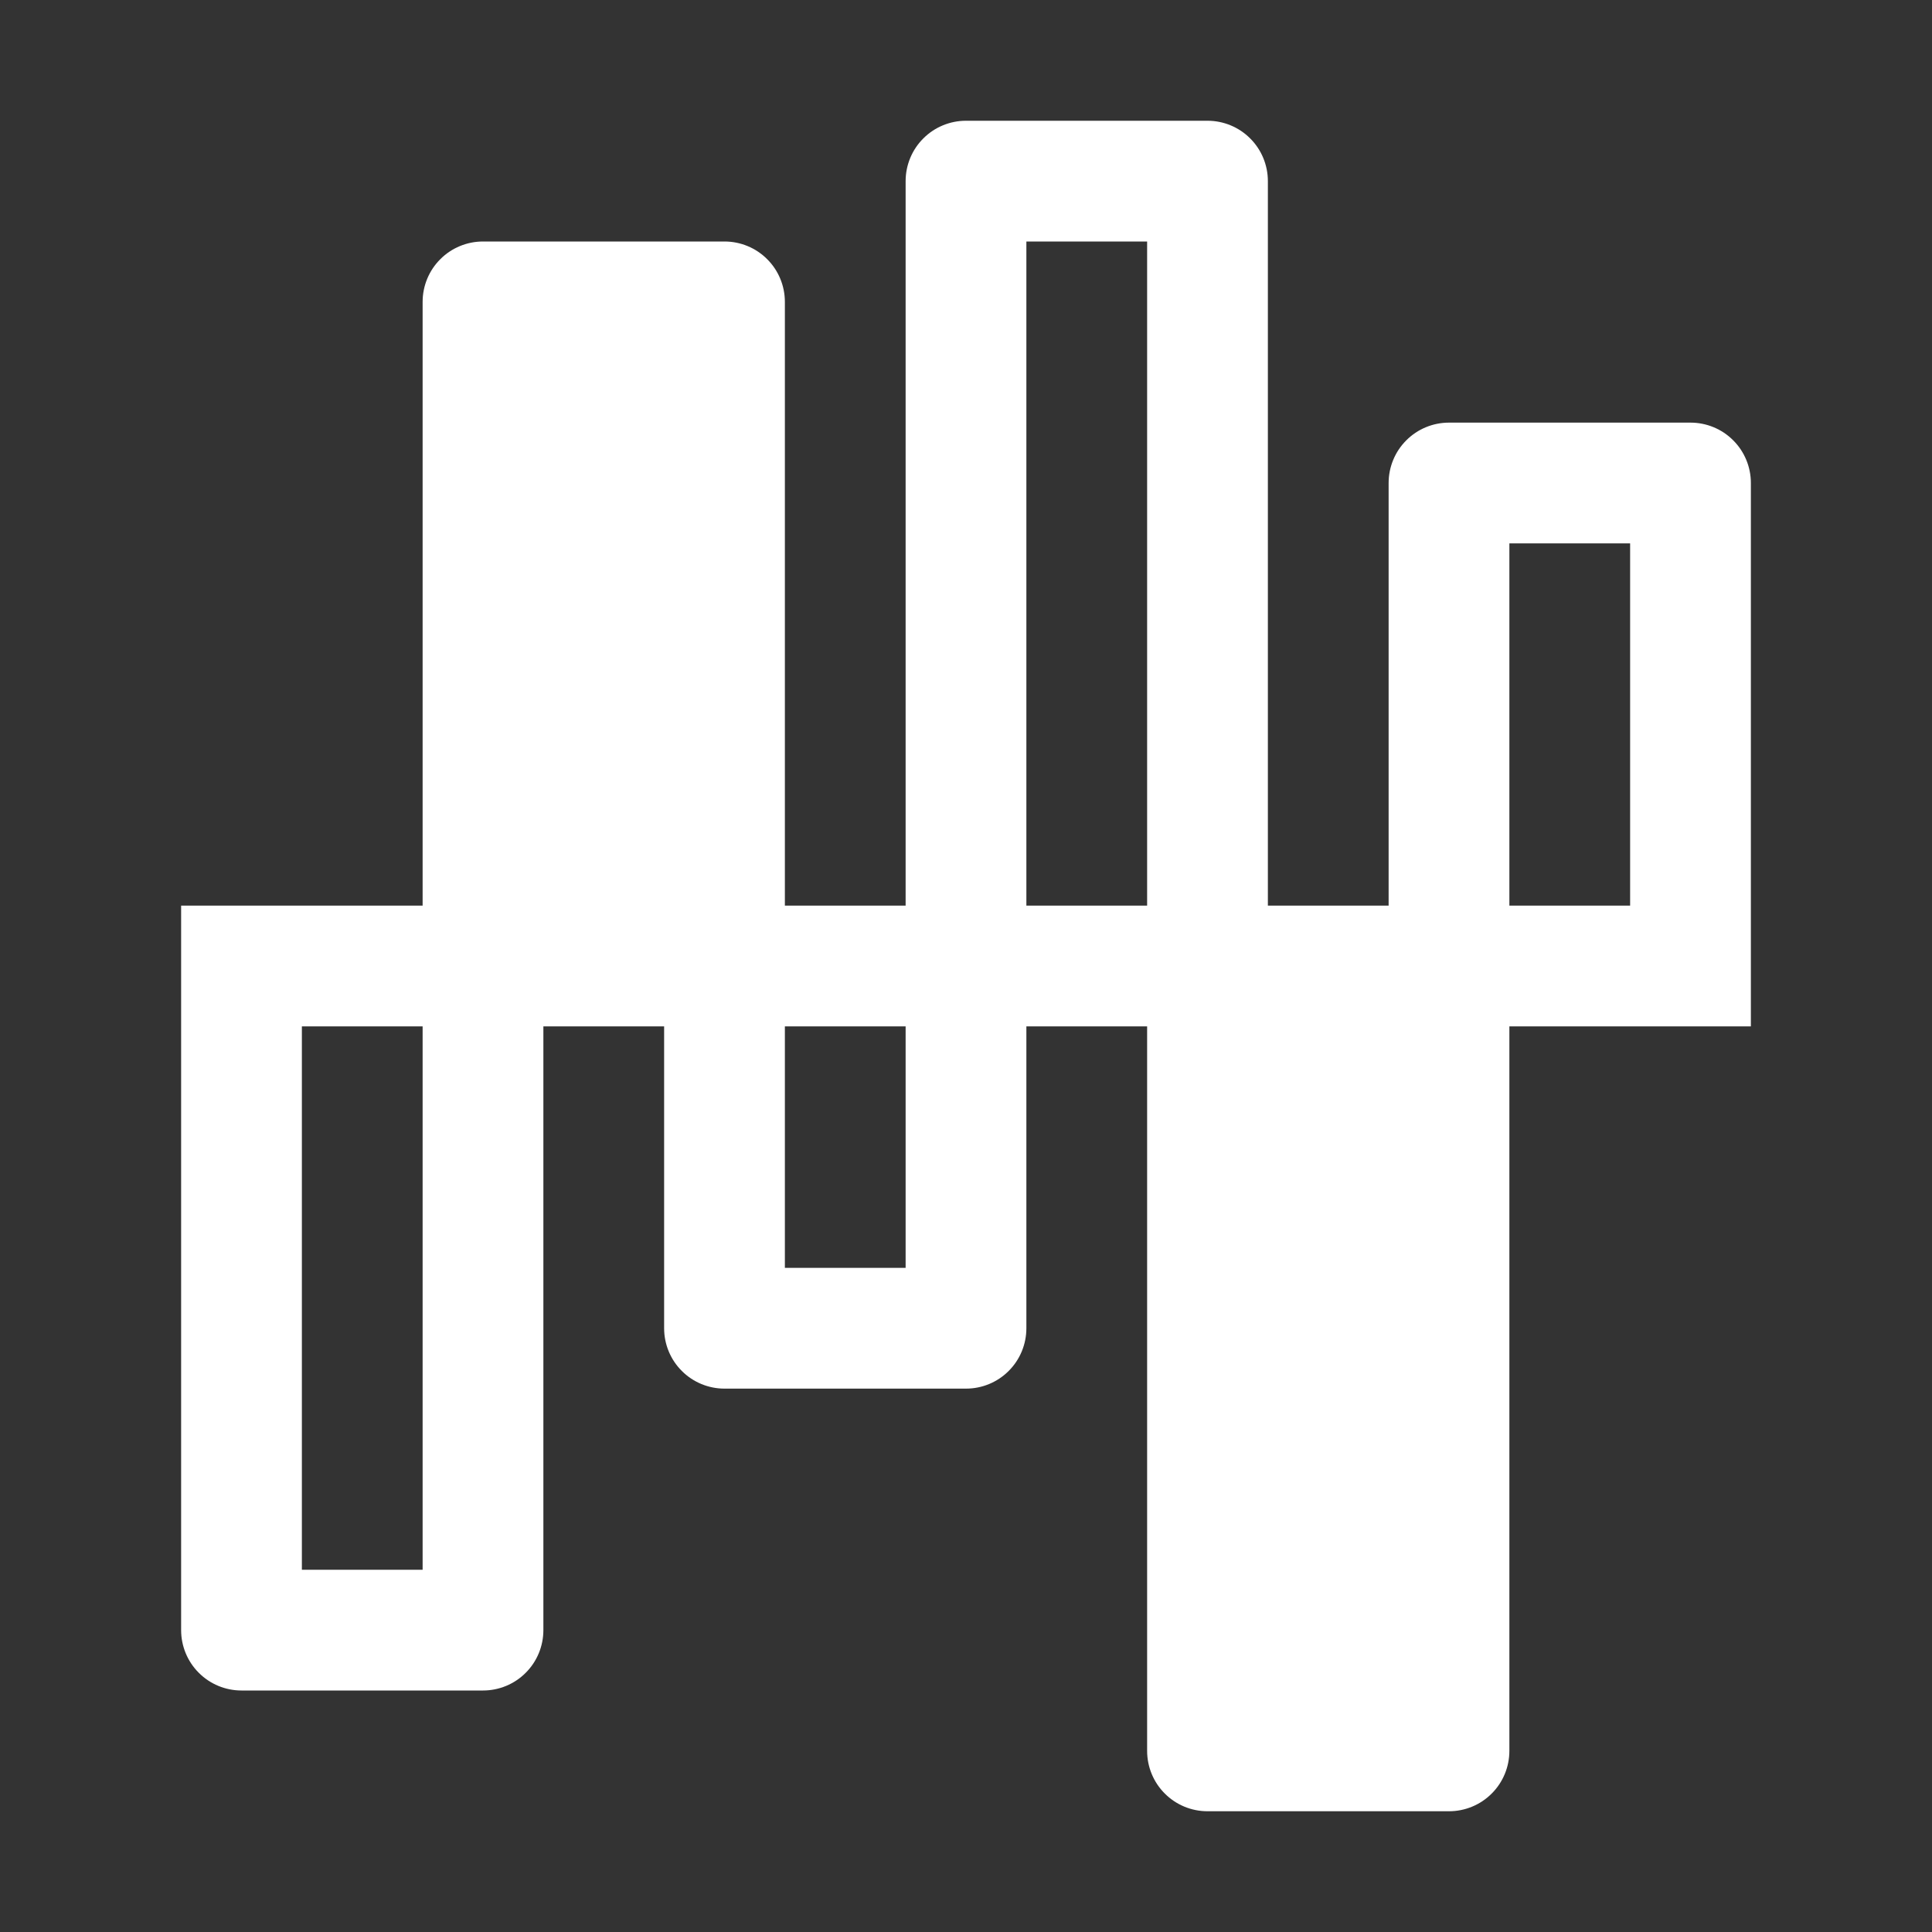 <svg width="32" height="32" viewBox="0 0 32 32" fill="none" xmlns="http://www.w3.org/2000/svg">
<rect x="0" y="0" width="32" height="32" fill="#333333" stroke="none"/>
<path d="M29 8C29 7.735 28.895 7.48 28.707 7.293C28.52 7.105 28.265 7 28 7H24C23.735 7 23.48 7.105 23.293 7.293C23.105 7.48 23 7.735 23 8V15H21V3C21 2.735 20.895 2.48 20.707 2.293C20.52 2.105 20.265 2 20 2H16C15.735 2 15.48 2.105 15.293 2.293C15.105 2.48 15 2.735 15 3V15H13V5C13 4.735 12.895 4.48 12.707 4.293C12.52 4.105 12.265 4 12 4H8C7.735 4 7.48 4.105 7.293 4.293C7.105 4.48 7 4.735 7 5V15H3V27C3 27.265 3.105 27.52 3.293 27.707C3.48 27.895 3.735 28 4 28H8C8.265 28 8.52 27.895 8.707 27.707C8.895 27.52 9 27.265 9 27V17H11V22C11 22.265 11.105 22.52 11.293 22.707C11.48 22.895 11.735 23 12 23H16C16.265 23 16.52 22.895 16.707 22.707C16.895 22.52 17 22.265 17 22V17H19V29C19 29.265 19.105 29.52 19.293 29.707C19.48 29.895 19.735 30 20 30H24C24.265 30 24.52 29.895 24.707 29.707C24.895 29.52 25 29.265 25 29V17H29V8ZM7 26H5V17H7V26ZM15 21H13V17H15V21ZM17 15V4H19V15H17ZM27 15H25V9H27V15Z" fill="white"/>
</svg>
